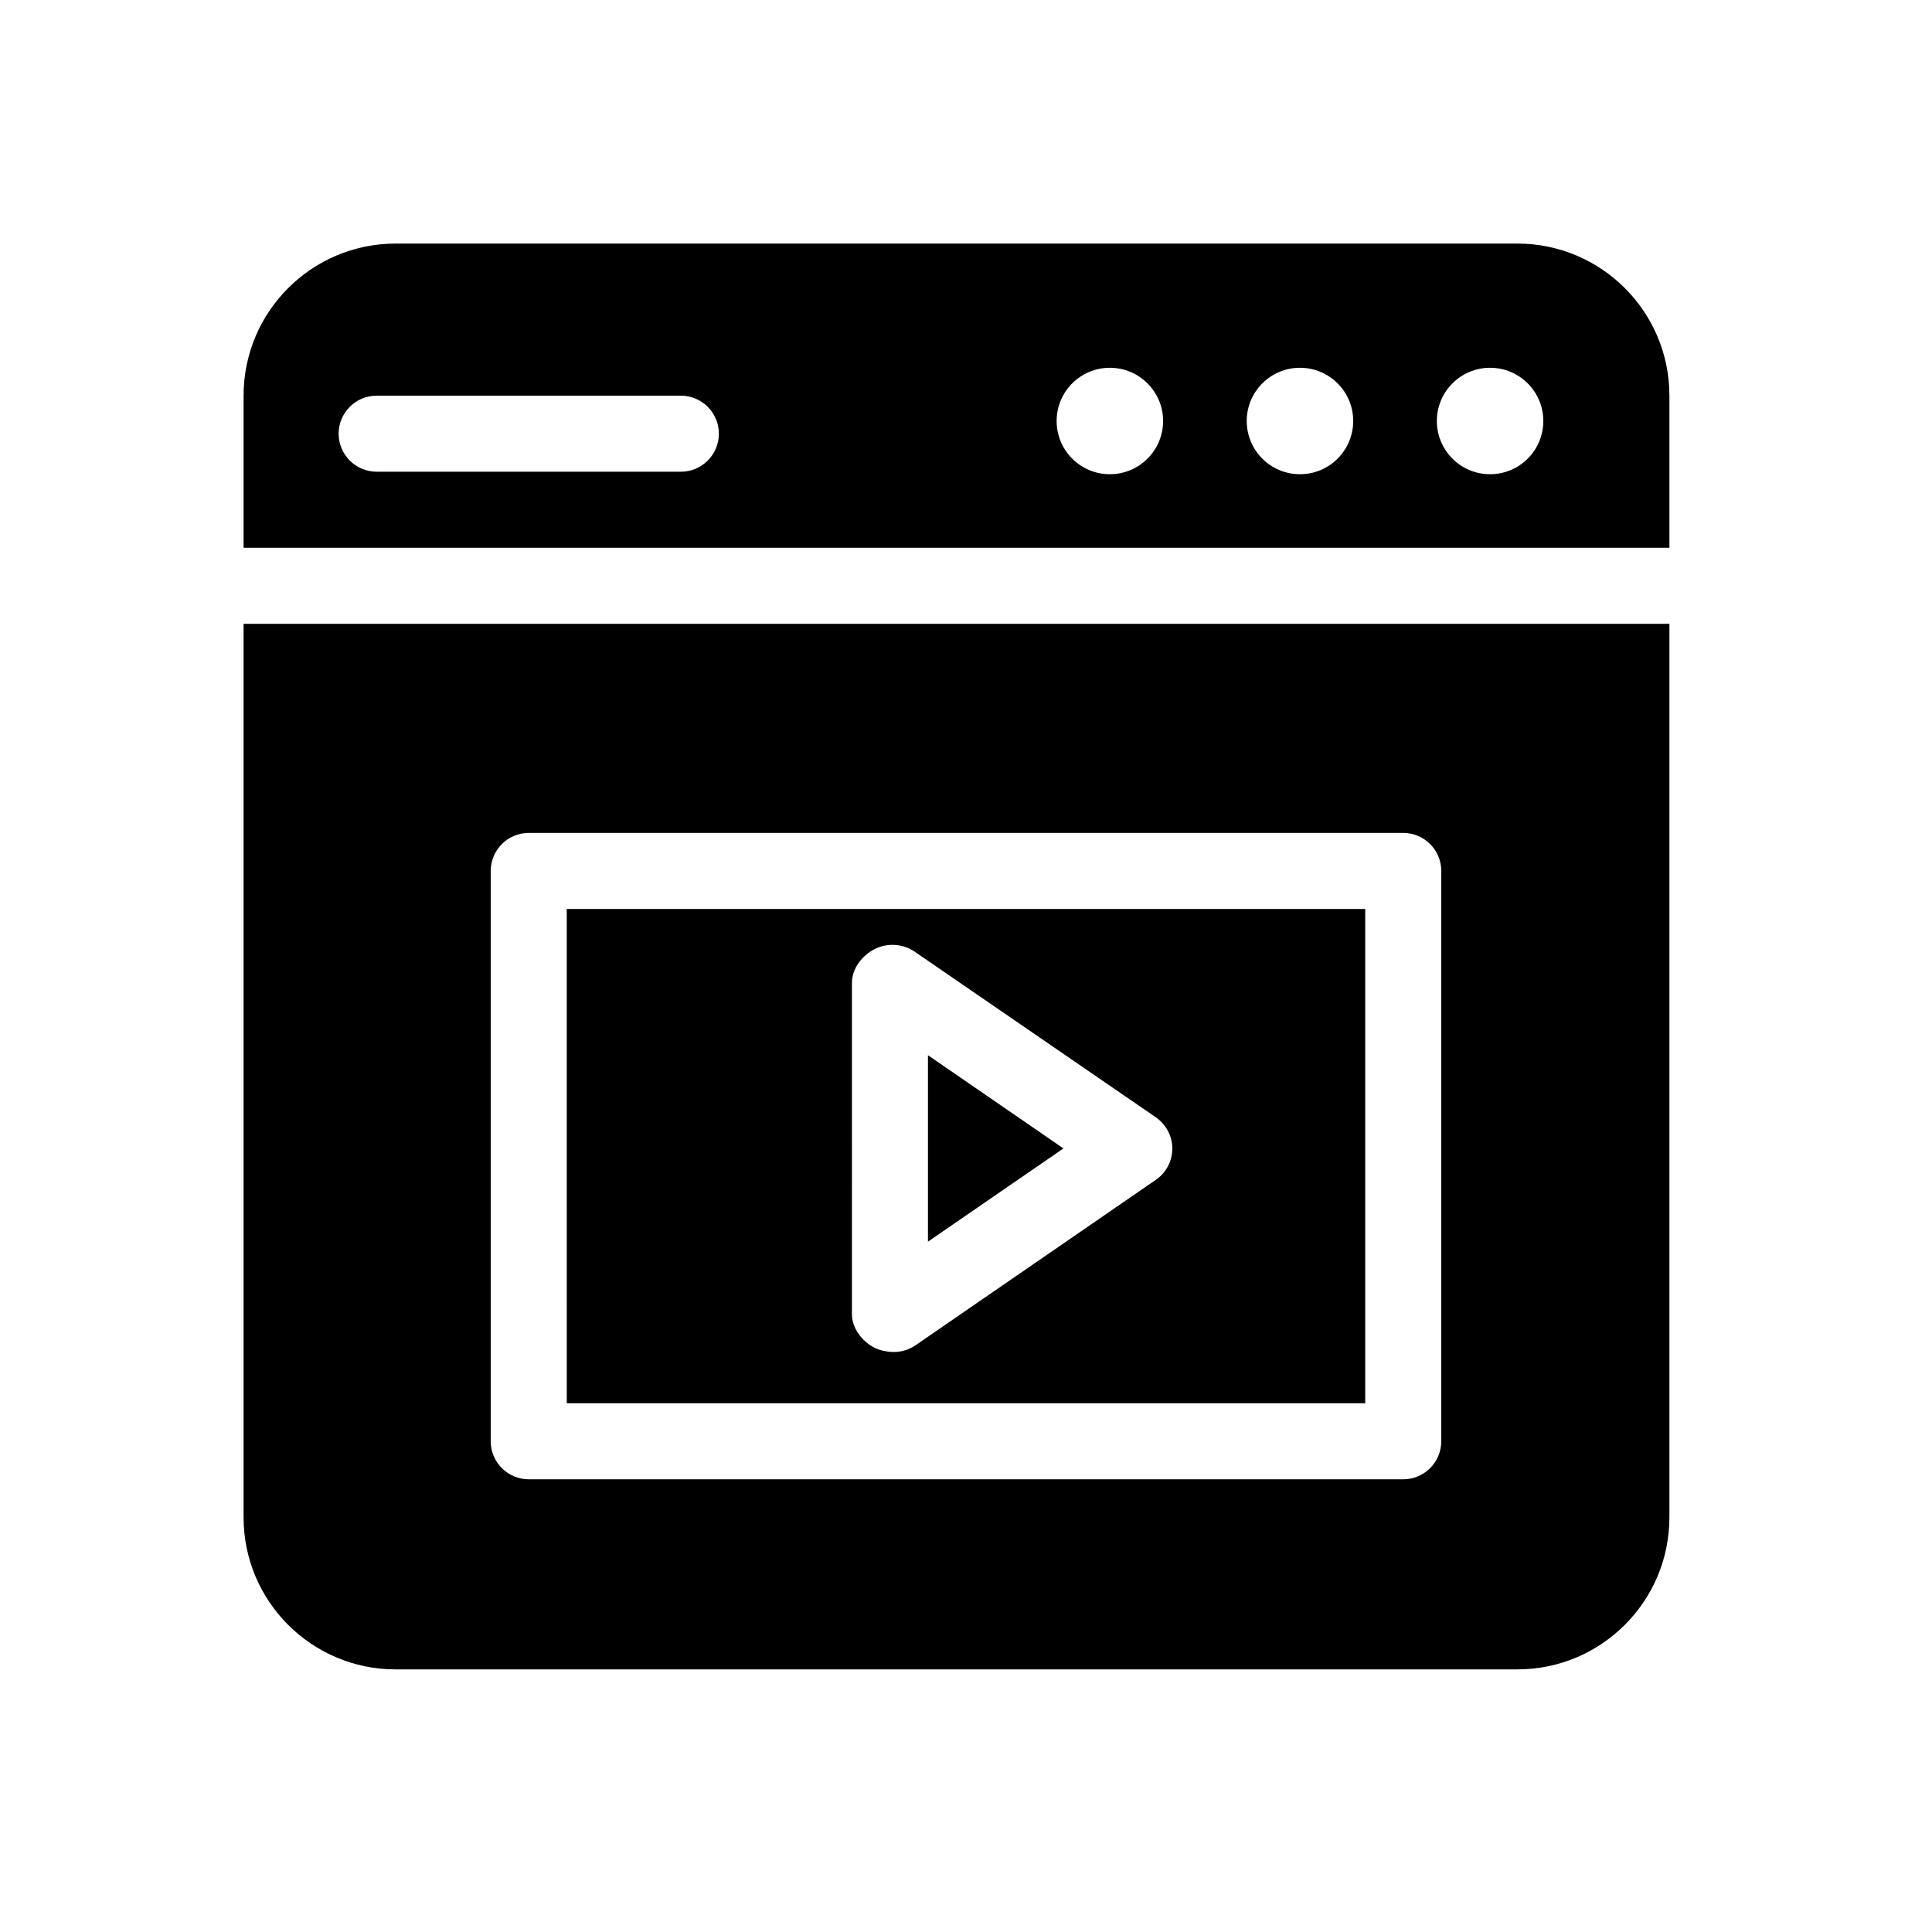 <?xml version="1.0" encoding="UTF-8"?>
<!-- The Best Svg Icon site in the world: iconSvg.co, Visit us! https://iconsvg.co -->
<svg fill="#000000" width="800px" height="800px" version="1.1" viewBox="144 144 512 512" xmlns="http://www.w3.org/2000/svg">
 <g>
  <path d="m294.2 515.88h211.6l-0.004-130.99h-211.6zm75.57-111.4c0-3.742 2.613-7.18 5.926-8.922 3.305-1.738 7.586-1.508 10.664 0.621l63.883 43.871c2.731 1.879 4.43 4.984 4.43 8.297 0 3.316-1.598 6.418-4.328 8.297l-63.727 43.871c-1.715 1.18-3.703 1.777-5.707 1.777-1.602 0-3.75-0.383-5.219-1.152-3.312-1.742-5.922-5.18-5.922-8.922z"/>
  <path d="m389.92 423.64v49.41l35.898-24.703z"/>
  <path d="m586.41 289.16v-40.305c0-22.258-18.047-40.305-40.305-40.305h-297.25c-22.258 0-40.305 18.047-40.305 40.305v40.305zm-47.527-47.695c7.793 0 14.113 6.316 14.113 14.105 0 7.789-6.316 14.105-14.113 14.105-7.789 0-14.102-6.316-14.102-14.105 0-7.789 6.316-14.105 14.102-14.105zm-50.383 0c7.793 0 14.113 6.316 14.113 14.105 0 7.789-6.316 14.105-14.113 14.105-7.789 0-14.102-6.316-14.102-14.105 0-7.789 6.32-14.105 14.102-14.105zm-50.379 0c7.793 0 14.113 6.316 14.113 14.105 0 7.789-6.316 14.105-14.113 14.105-7.789 0-14.102-6.316-14.102-14.105 0-7.789 6.316-14.105 14.102-14.105zm-194.3 7.391h80.609c5.562 0 10.078 4.516 10.078 10.078s-4.516 10.078-10.078 10.078l-80.609-0.004c-5.562 0-10.078-4.516-10.078-10.078 0.004-5.559 4.516-10.074 10.078-10.074z"/>
  <path d="m208.55 309.31v236.79c0 22.258 18.047 40.305 40.305 40.305h297.25c22.258 0 40.305-18.047 40.305-40.305v-236.79zm317.4 216.64c0 5.562-4.516 10.078-10.078 10.078h-231.75c-5.562 0-10.078-4.516-10.078-10.078l0.004-151.14c0-5.562 4.516-10.078 10.078-10.078h231.75c5.562 0 10.078 4.516 10.078 10.078z"/>
 </g>
</svg>